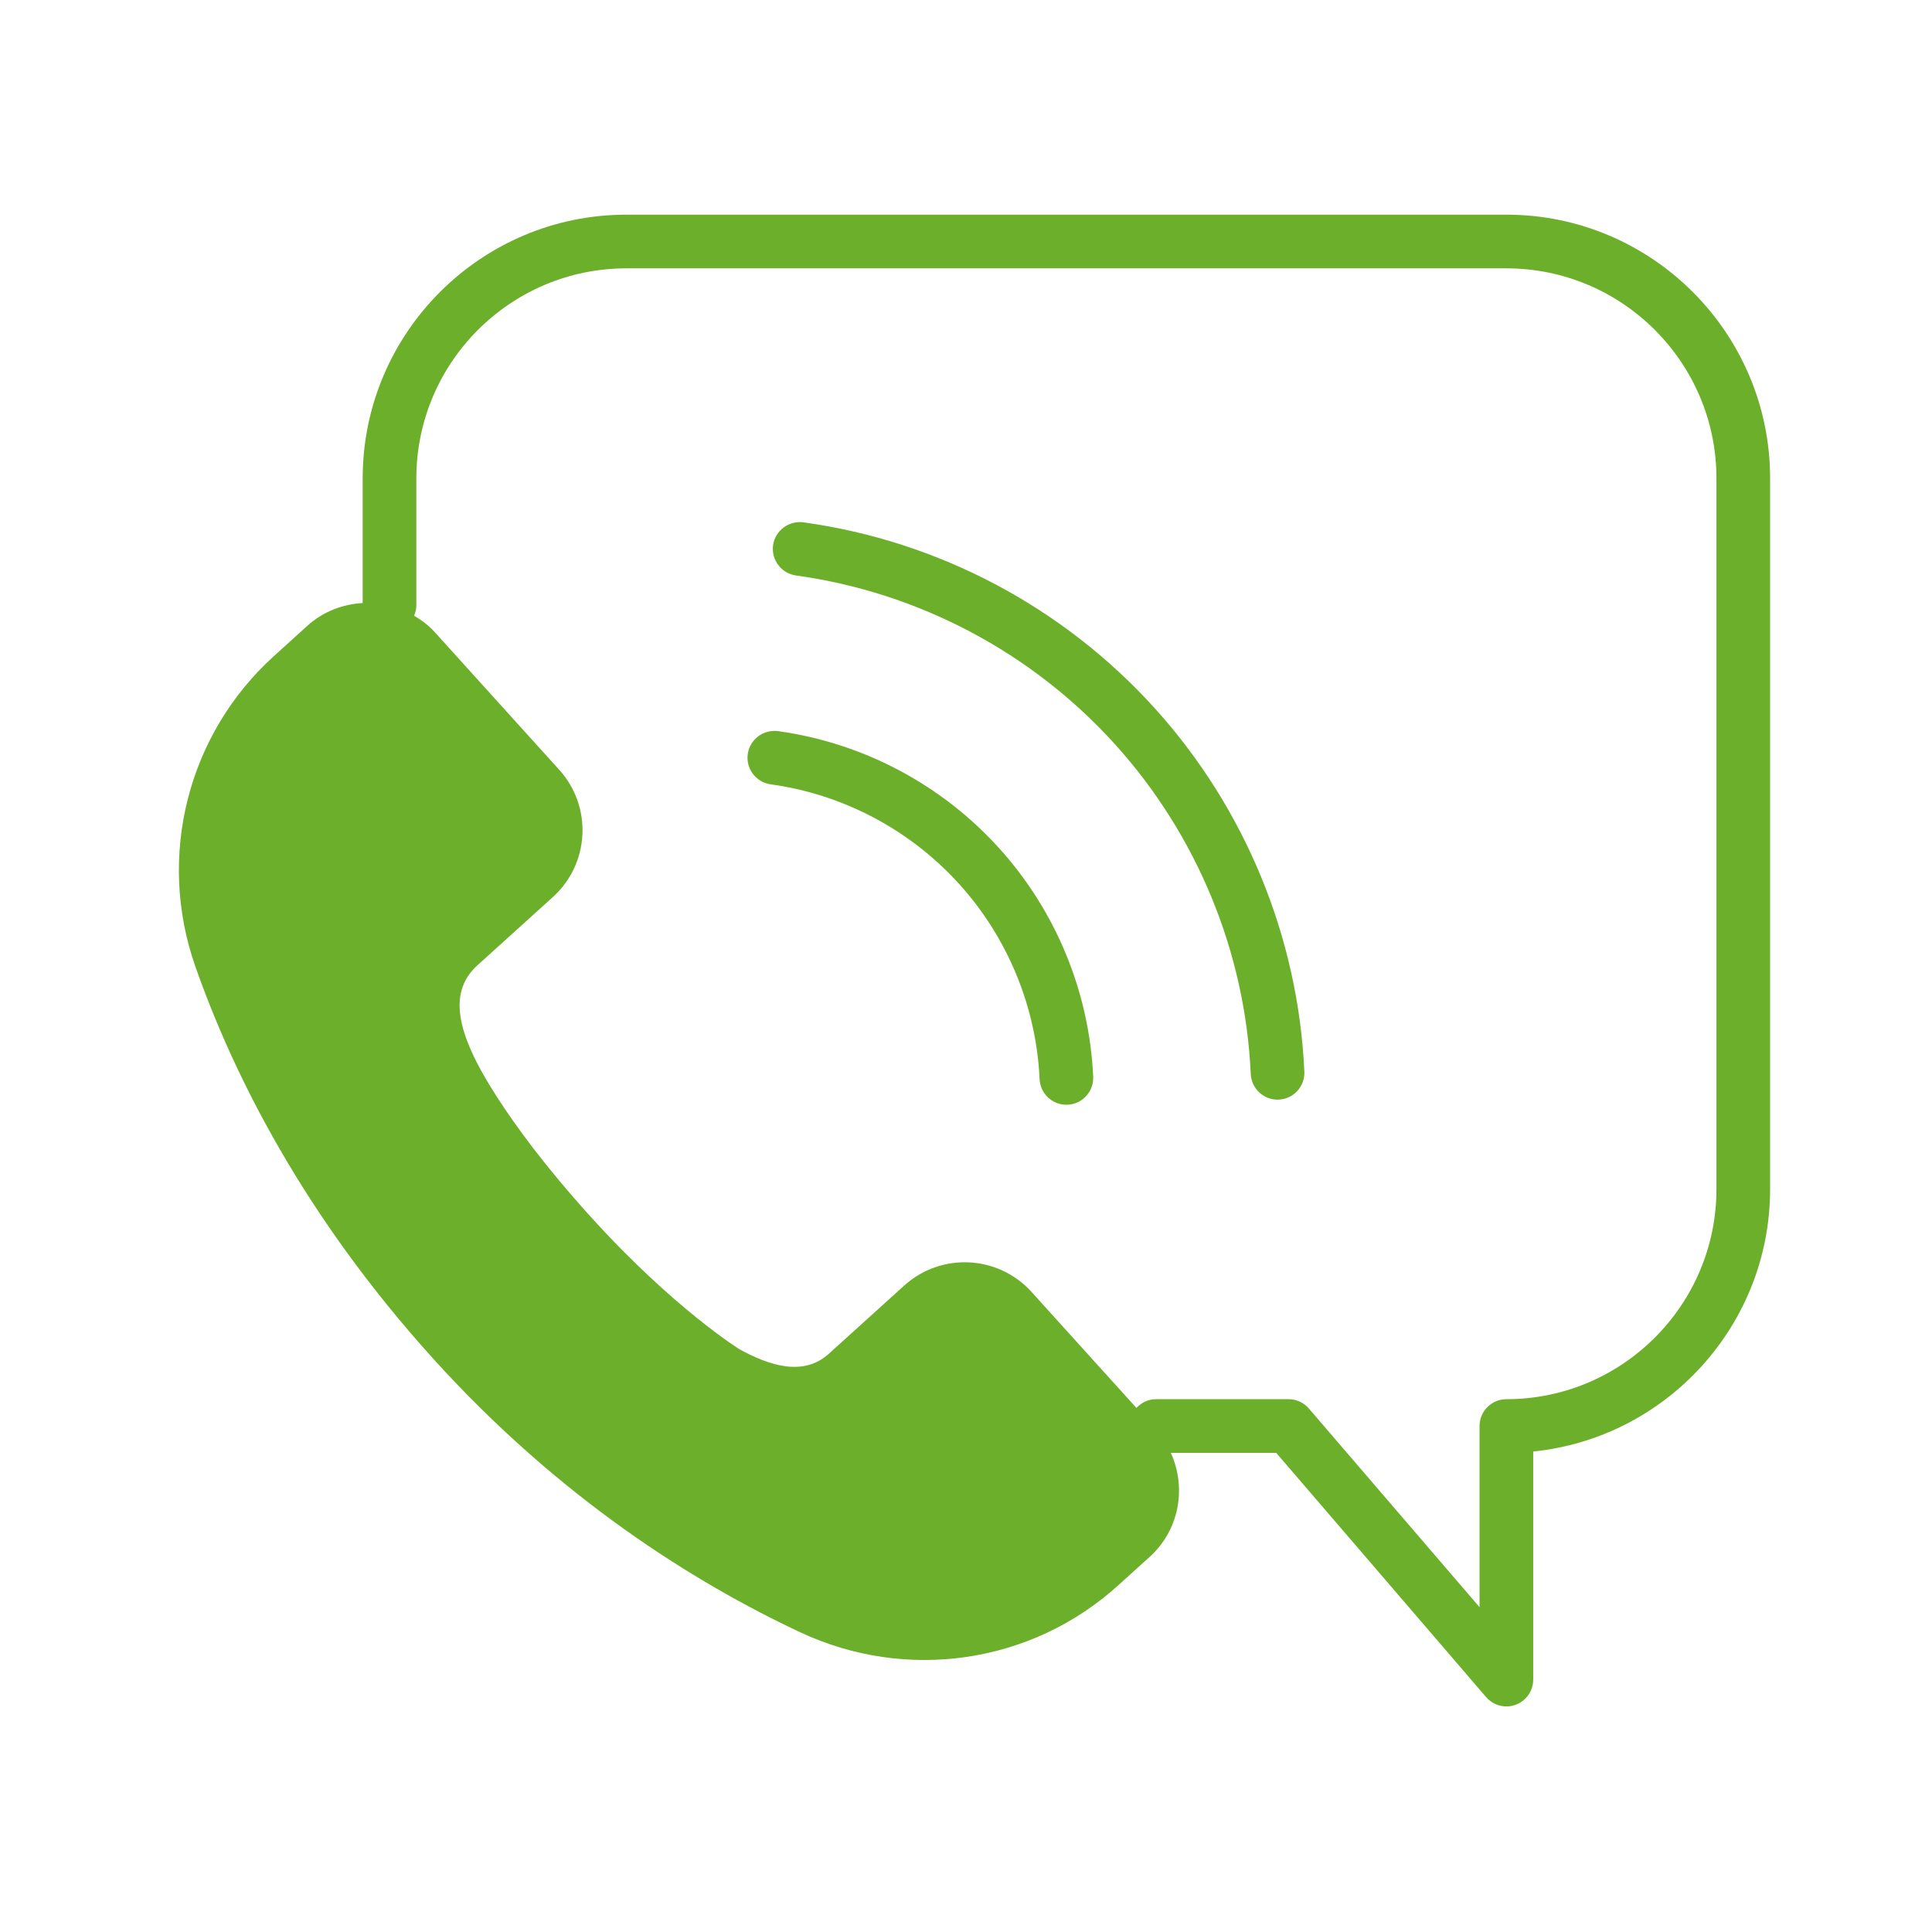 <?xml version="1.0" encoding="UTF-8"?>
<svg width="54px" height="54px" viewBox="0 0 54 54" version="1.1" xmlns="http://www.w3.org/2000/svg" xmlns:xlink="http://www.w3.org/1999/xlink">
    <!-- Generator: Sketch 55 (78076) - https://sketchapp.com -->
    <title>Icons/ic_support</title>
    <desc>Created with Sketch.</desc>
    <g id="Icons/ic_support" stroke="none" stroke-width="1" fill="none" fill-rule="evenodd">
        <g>
            <rect id="Rectangle" stroke-opacity="0" stroke="#979797" x="0.5" y="0.5" width="53" height="53"></rect>
            <path d="M47.975,13.37 C47.975,10.133 45.341,7.5 42.104,7.5 L17.508,7.5 C14.271,7.5 11.637,10.133 11.637,13.37 L11.637,16.912 C11.637,17.018 11.614,17.118 11.575,17.209 C11.783,17.334 11.981,17.48 12.152,17.669 L15.63,21.515 C16.564,22.547 16.484,24.141 15.452,25.074 L13.344,26.98 C12.621,27.635 12.781,28.542 13.219,29.474 C13.219,29.474 13.941,31.169 16.499,33.997 C18.828,36.571 20.672,37.714 20.672,37.714 C21.475,38.153 22.442,38.493 23.165,37.839 L25.273,35.932 C26.305,34.999 27.899,35.078 28.833,36.111 L31.764,39.352 C31.901,39.204 32.093,39.108 32.311,39.108 L36.016,39.108 C36.234,39.108 36.442,39.203 36.584,39.369 L41.354,44.921 L41.354,39.858 C41.354,39.444 41.69,39.108 42.104,39.108 C45.341,39.108 47.975,36.474 47.975,33.237 L47.975,13.37 Z M49.475,13.37 L49.475,33.237 C49.475,37.048 46.567,40.193 42.854,40.57 L42.854,46.945 C42.854,47.258 42.659,47.539 42.365,47.648 C42.28,47.68 42.192,47.695 42.104,47.695 C41.89,47.695 41.681,47.602 41.536,47.433 L35.671,40.608 L32.725,40.608 C33.167,41.58 32.967,42.762 32.133,43.516 L31.249,44.315 C28.822,46.511 25.325,47.011 22.361,45.62 C19.412,44.236 15.646,41.887 12.105,37.972 C8.481,33.965 6.519,30.031 5.458,27.007 C4.379,23.932 5.244,20.519 7.661,18.333 L8.592,17.49 C9.036,17.089 9.583,16.887 10.137,16.855 L10.137,13.37 C10.137,9.306 13.444,6 17.508,6 L42.104,6 C46.168,6 49.475,9.306 49.475,13.37 L49.475,13.37 Z M21.746,20.435 C21.337,20.382 20.957,20.666 20.9,21.076 C20.843,21.486 21.13,21.865 21.54,21.922 C23.565,22.201 25.438,23.192 26.812,24.711 C28.168,26.21 28.965,28.146 29.057,30.162 C29.075,30.564 29.407,30.878 29.806,30.878 C29.817,30.878 29.829,30.878 29.84,30.877 C30.254,30.859 30.574,30.508 30.555,30.094 C30.448,27.731 29.514,25.462 27.924,23.705 C26.314,21.924 24.12,20.764 21.746,20.435 L21.746,20.435 Z M32.275,19.795 C34.802,22.589 36.287,26.196 36.457,29.951 C36.476,30.365 36.156,30.716 35.743,30.734 C35.731,30.735 35.719,30.735 35.708,30.735 C35.309,30.735 34.977,30.421 34.959,30.019 C34.805,26.611 33.456,23.337 31.163,20.801 C28.84,18.233 25.674,16.558 22.249,16.085 C21.839,16.028 21.552,15.649 21.608,15.239 C21.665,14.829 22.045,14.547 22.454,14.599 C26.228,15.12 29.716,16.965 32.275,19.795 L32.275,19.795 Z" id="Fill-1" fill="#6CAF2B"></path>
        </g>
    </g>
</svg>